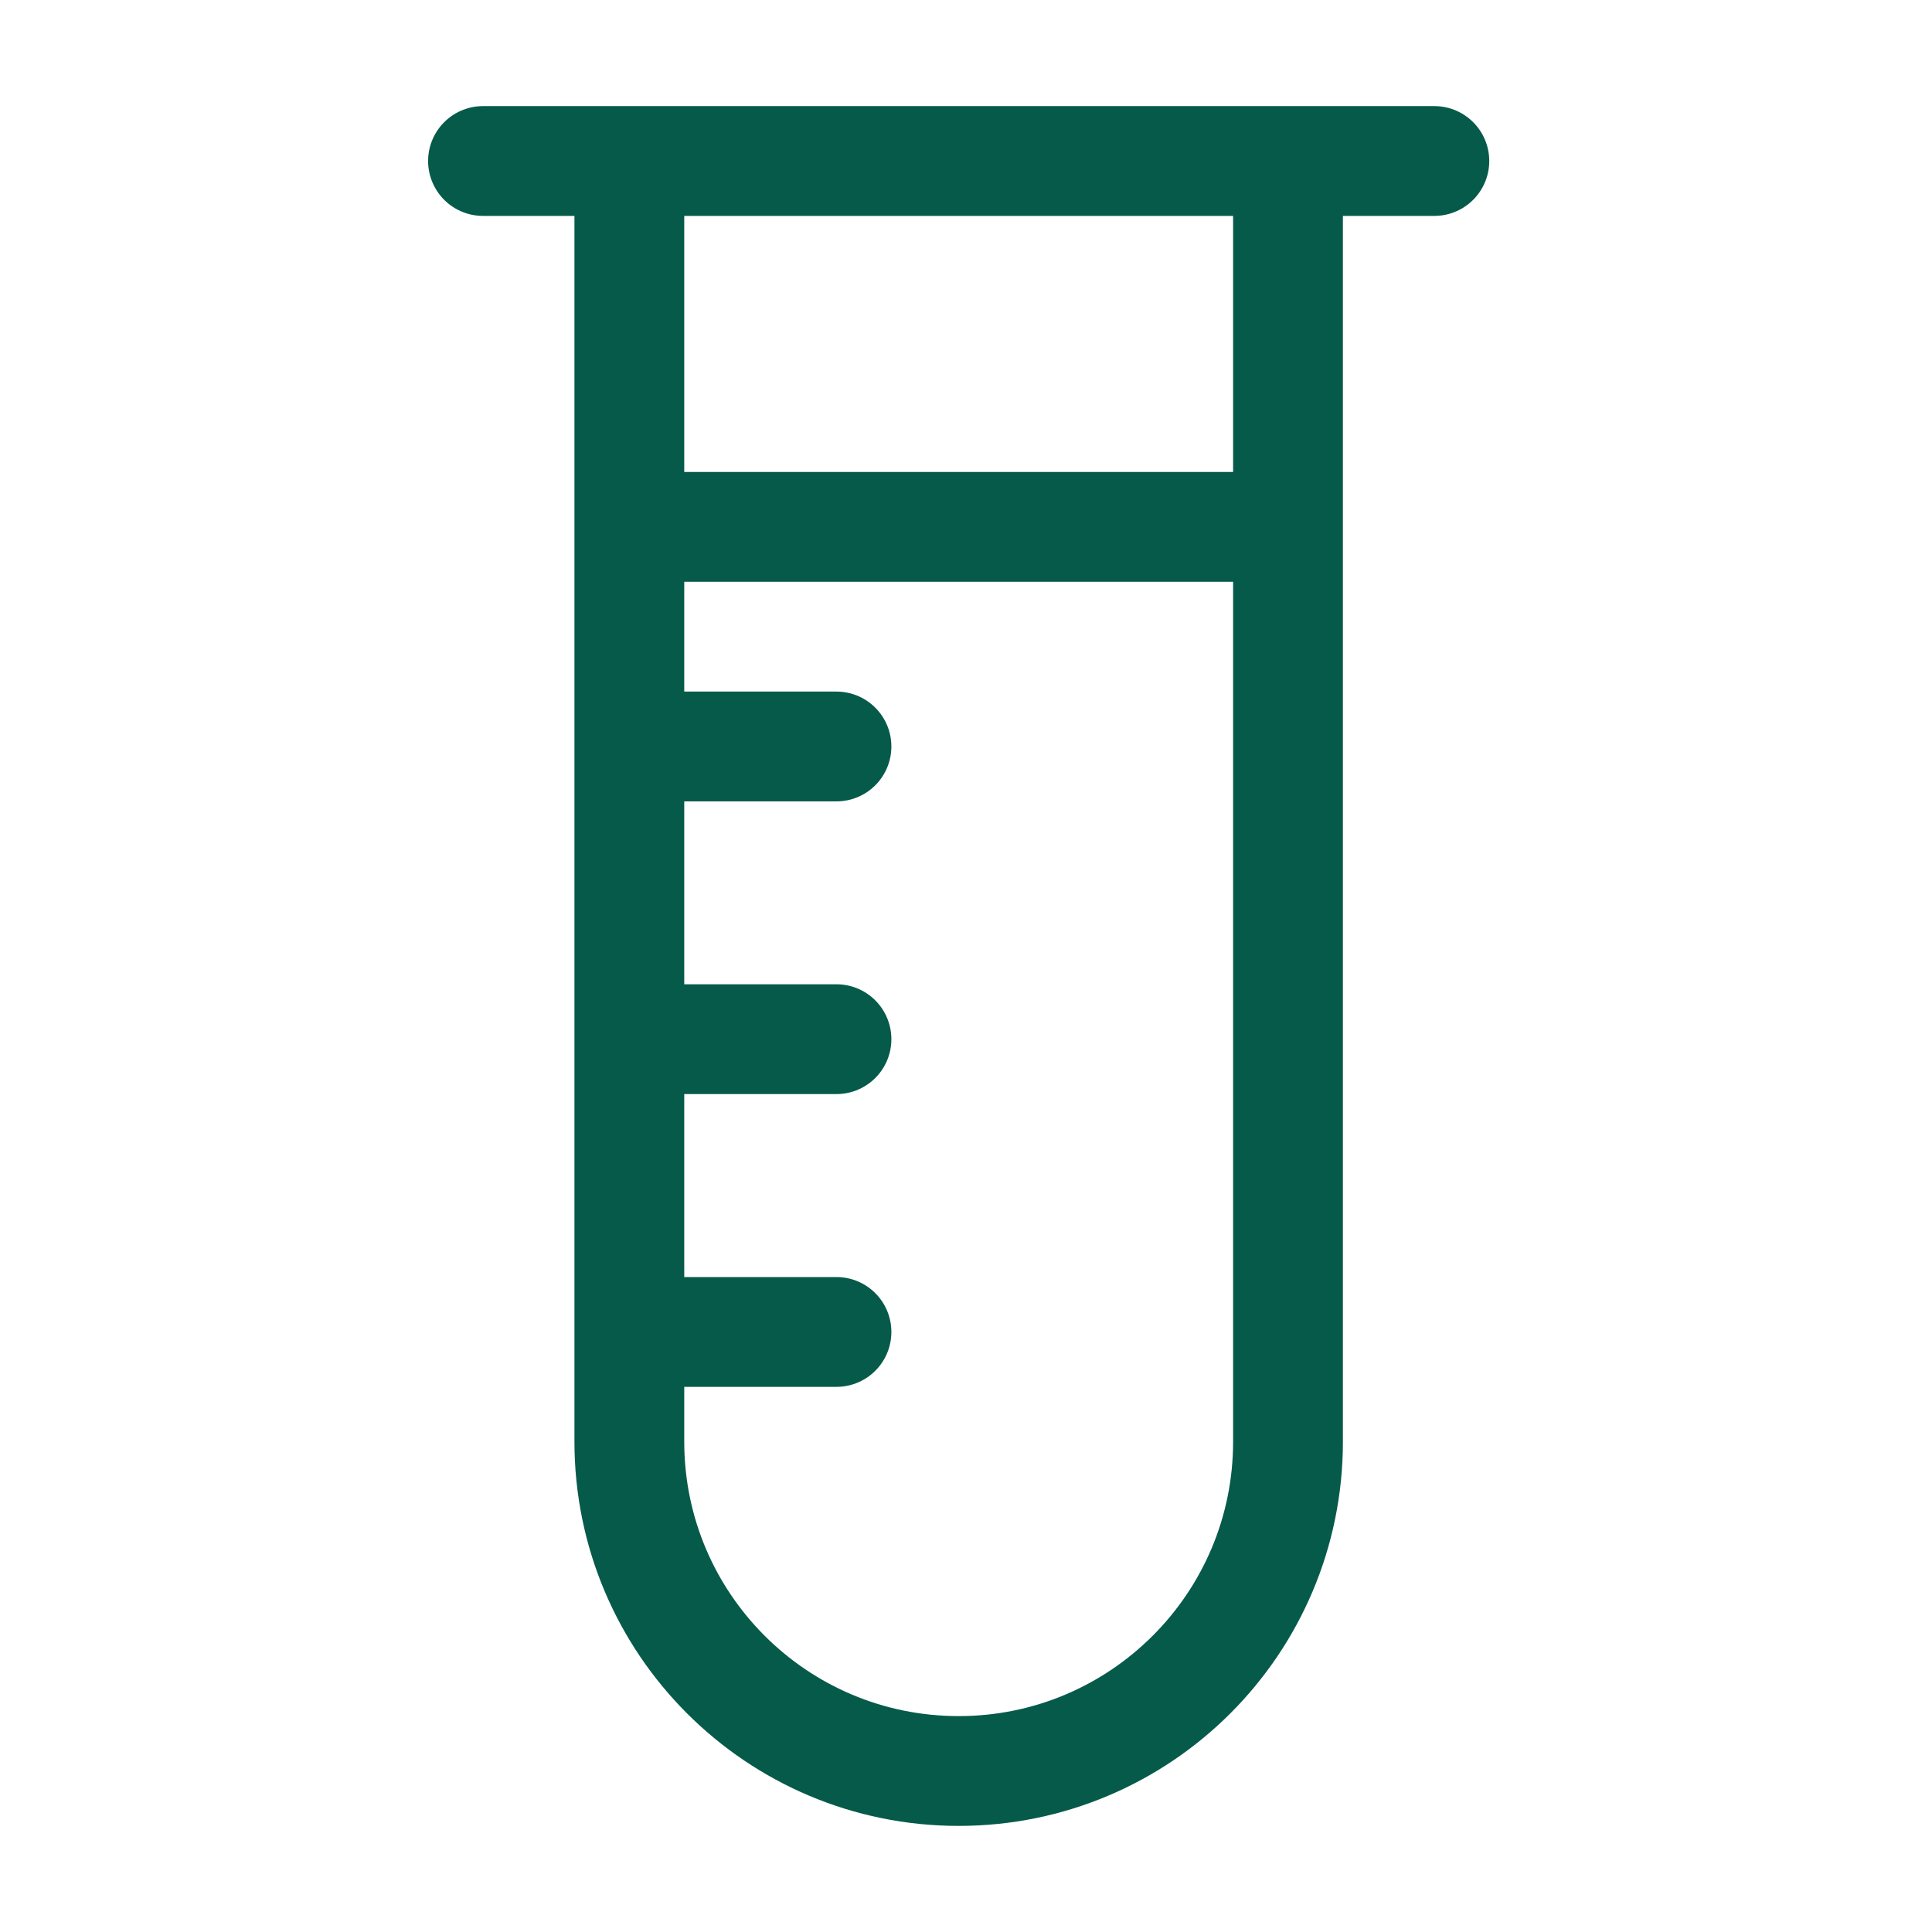 <svg width="24" height="24" viewBox="0 0 24 24" fill="none" xmlns="http://www.w3.org/2000/svg">
<g id="Frame">
<path id="Vector" d="M6 2H17.818M7.818 6.545H16M7.818 9.273H10.391M7.818 12.909H10.391M7.818 16.546H10.391M7.818 2H16V17.909C16 20.169 14.168 22 11.909 22C9.65 22 7.818 20.169 7.818 17.909V2Z" stroke="#065A4A" stroke-width="1.364" stroke-linecap="round"/>
</g>
</svg>
